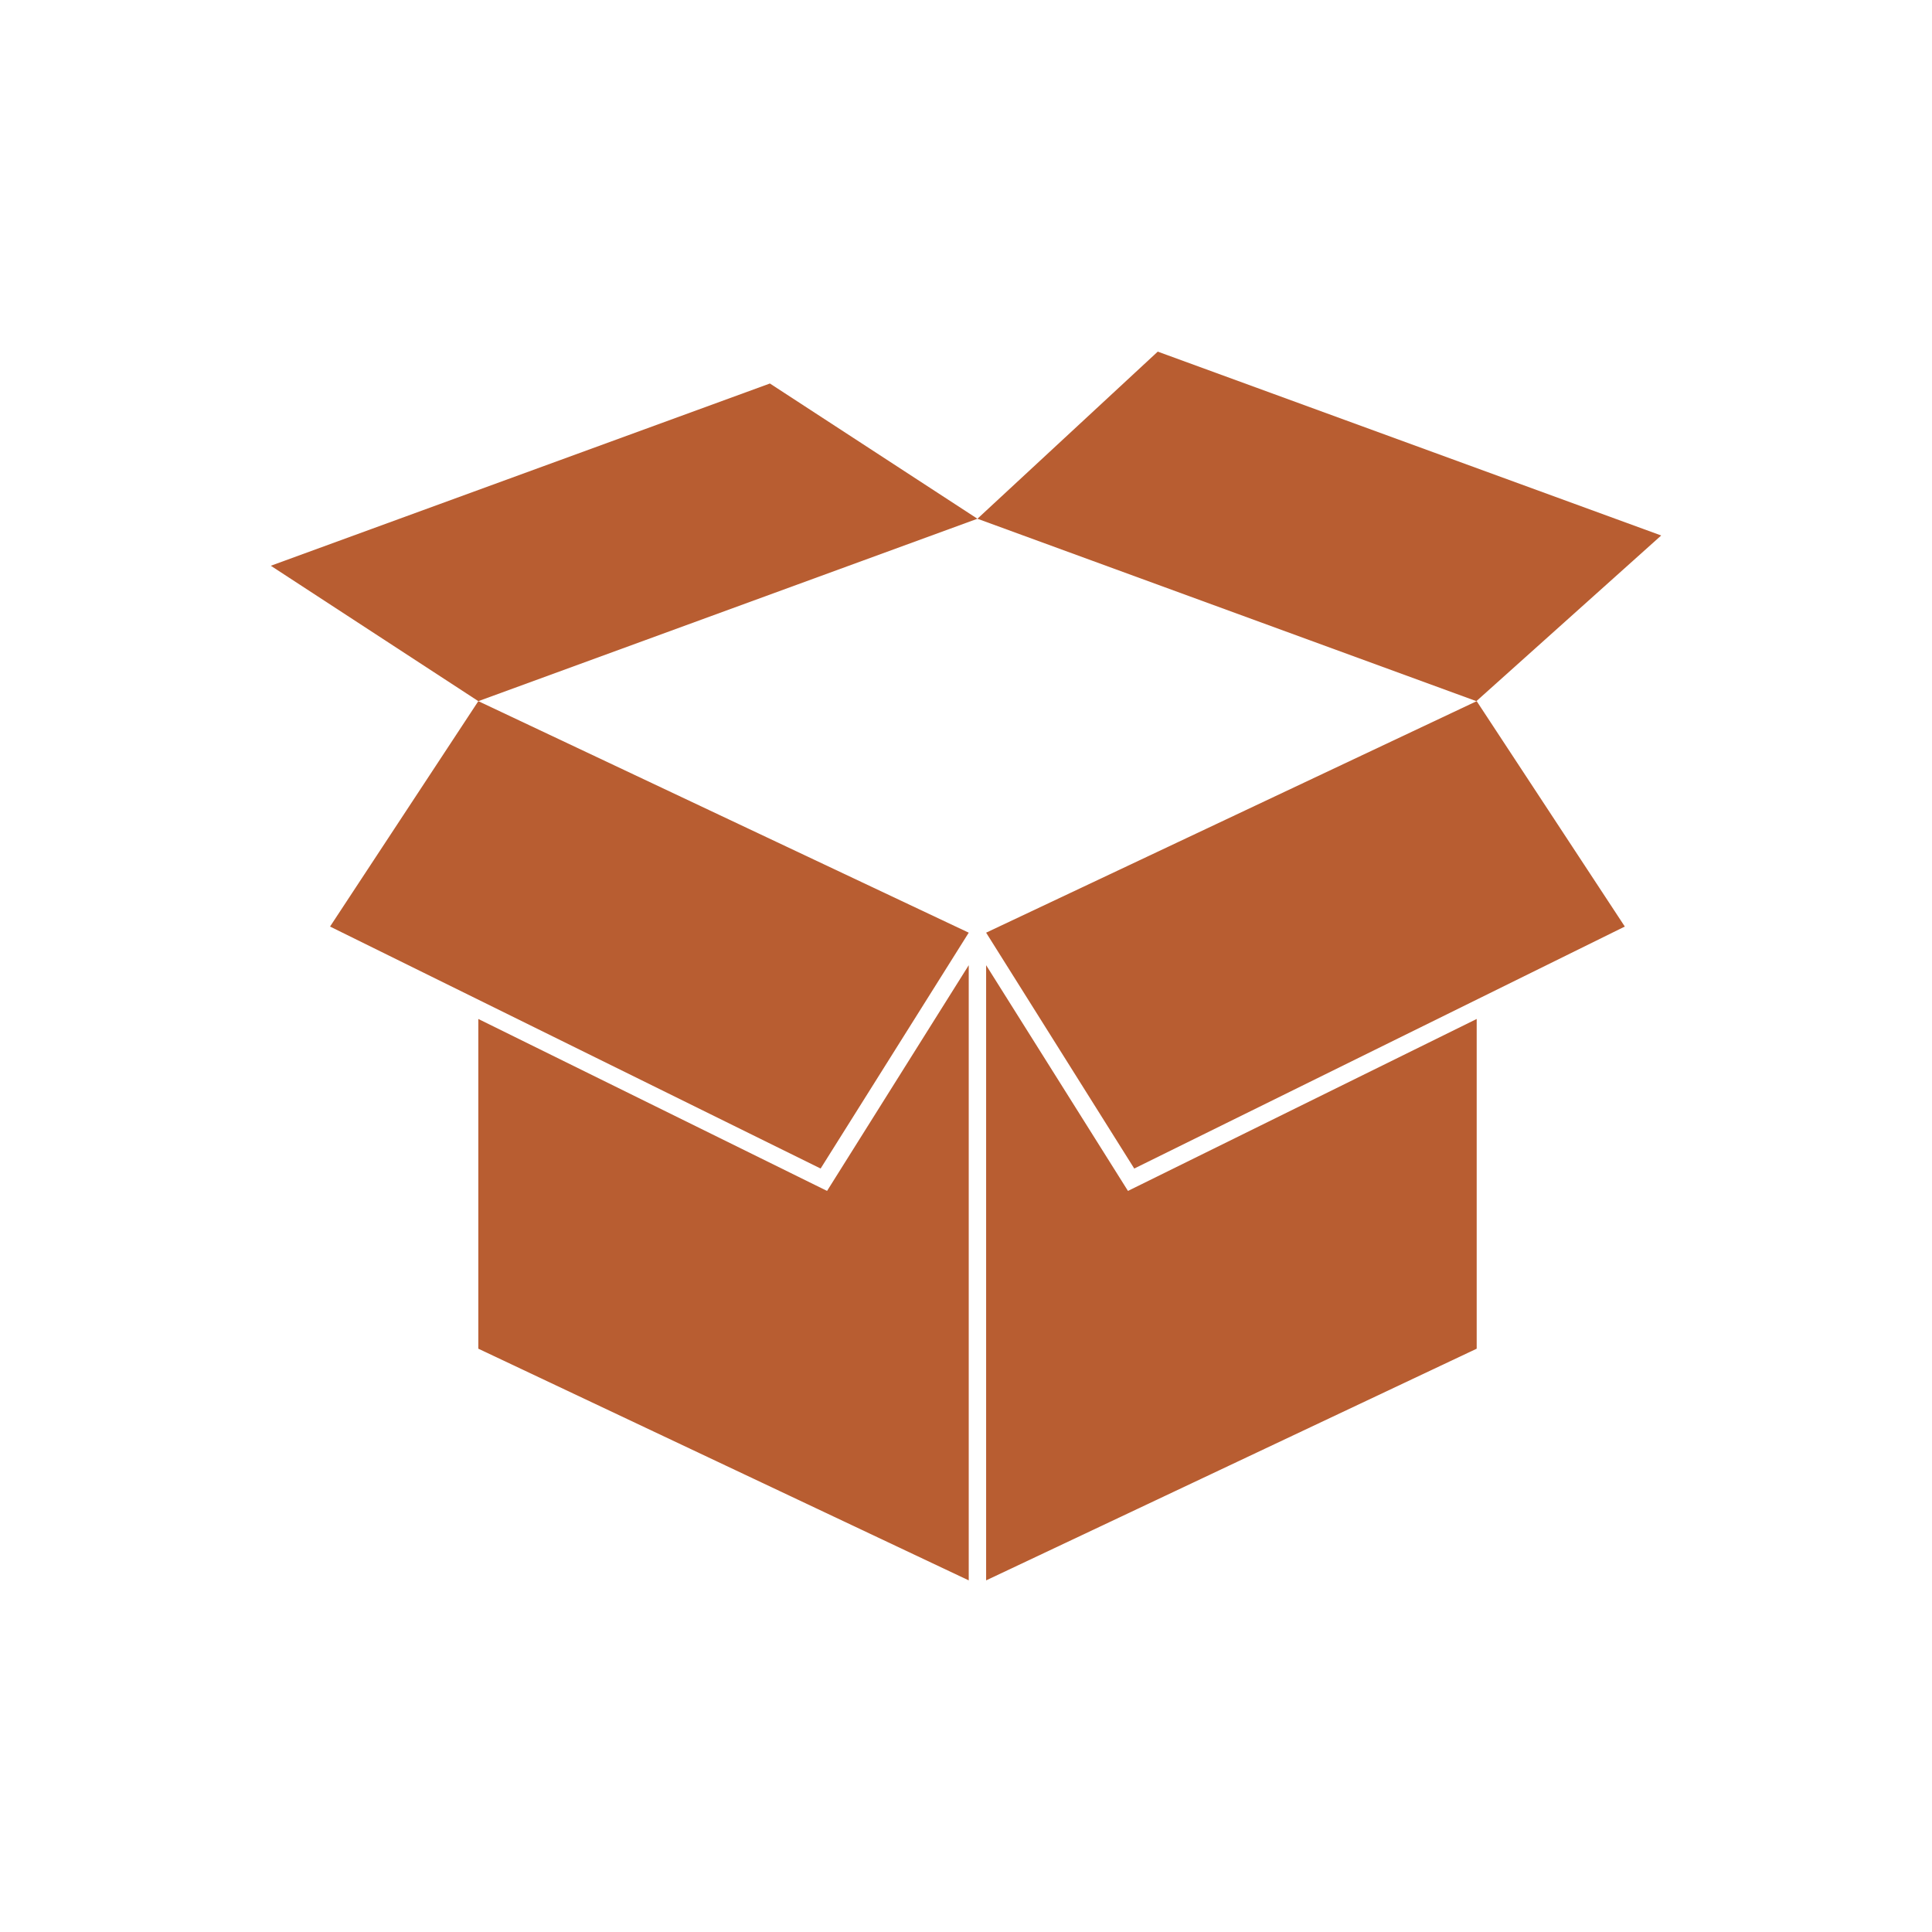 <?xml version="1.0" encoding="UTF-8"?> <svg xmlns="http://www.w3.org/2000/svg" id="icons" viewBox="0 0 120 120"><defs><style> .cls-1 { fill: #b85d31; } </style></defs><g id="box"><polygon class="cls-1" points="91.7 43.55 60.71 32.22 71.91 21.84 103.18 33.26 91.7 43.55"></polygon><polygon class="cls-1" points="29.71 43.55 60.71 32.22 47.82 23.82 16.82 35.14 29.71 43.55"></polygon><polygon class="cls-1" points="51.37 73.97 29.71 63.29 29.71 83.77 60.17 98.16 60.17 59.95 51.37 73.97"></polygon><polygon class="cls-1" points="60.17 57.93 29.71 43.55 20.5 57.55 50.97 72.58 60.17 57.93"></polygon><polygon class="cls-1" points="61.25 57.93 91.72 43.55 100.92 57.55 70.45 72.58 61.25 57.93"></polygon><polygon class="cls-1" points="70.06 73.97 61.25 59.95 61.25 98.16 91.72 83.77 91.72 63.29 70.06 73.97"></polygon></g></svg> 